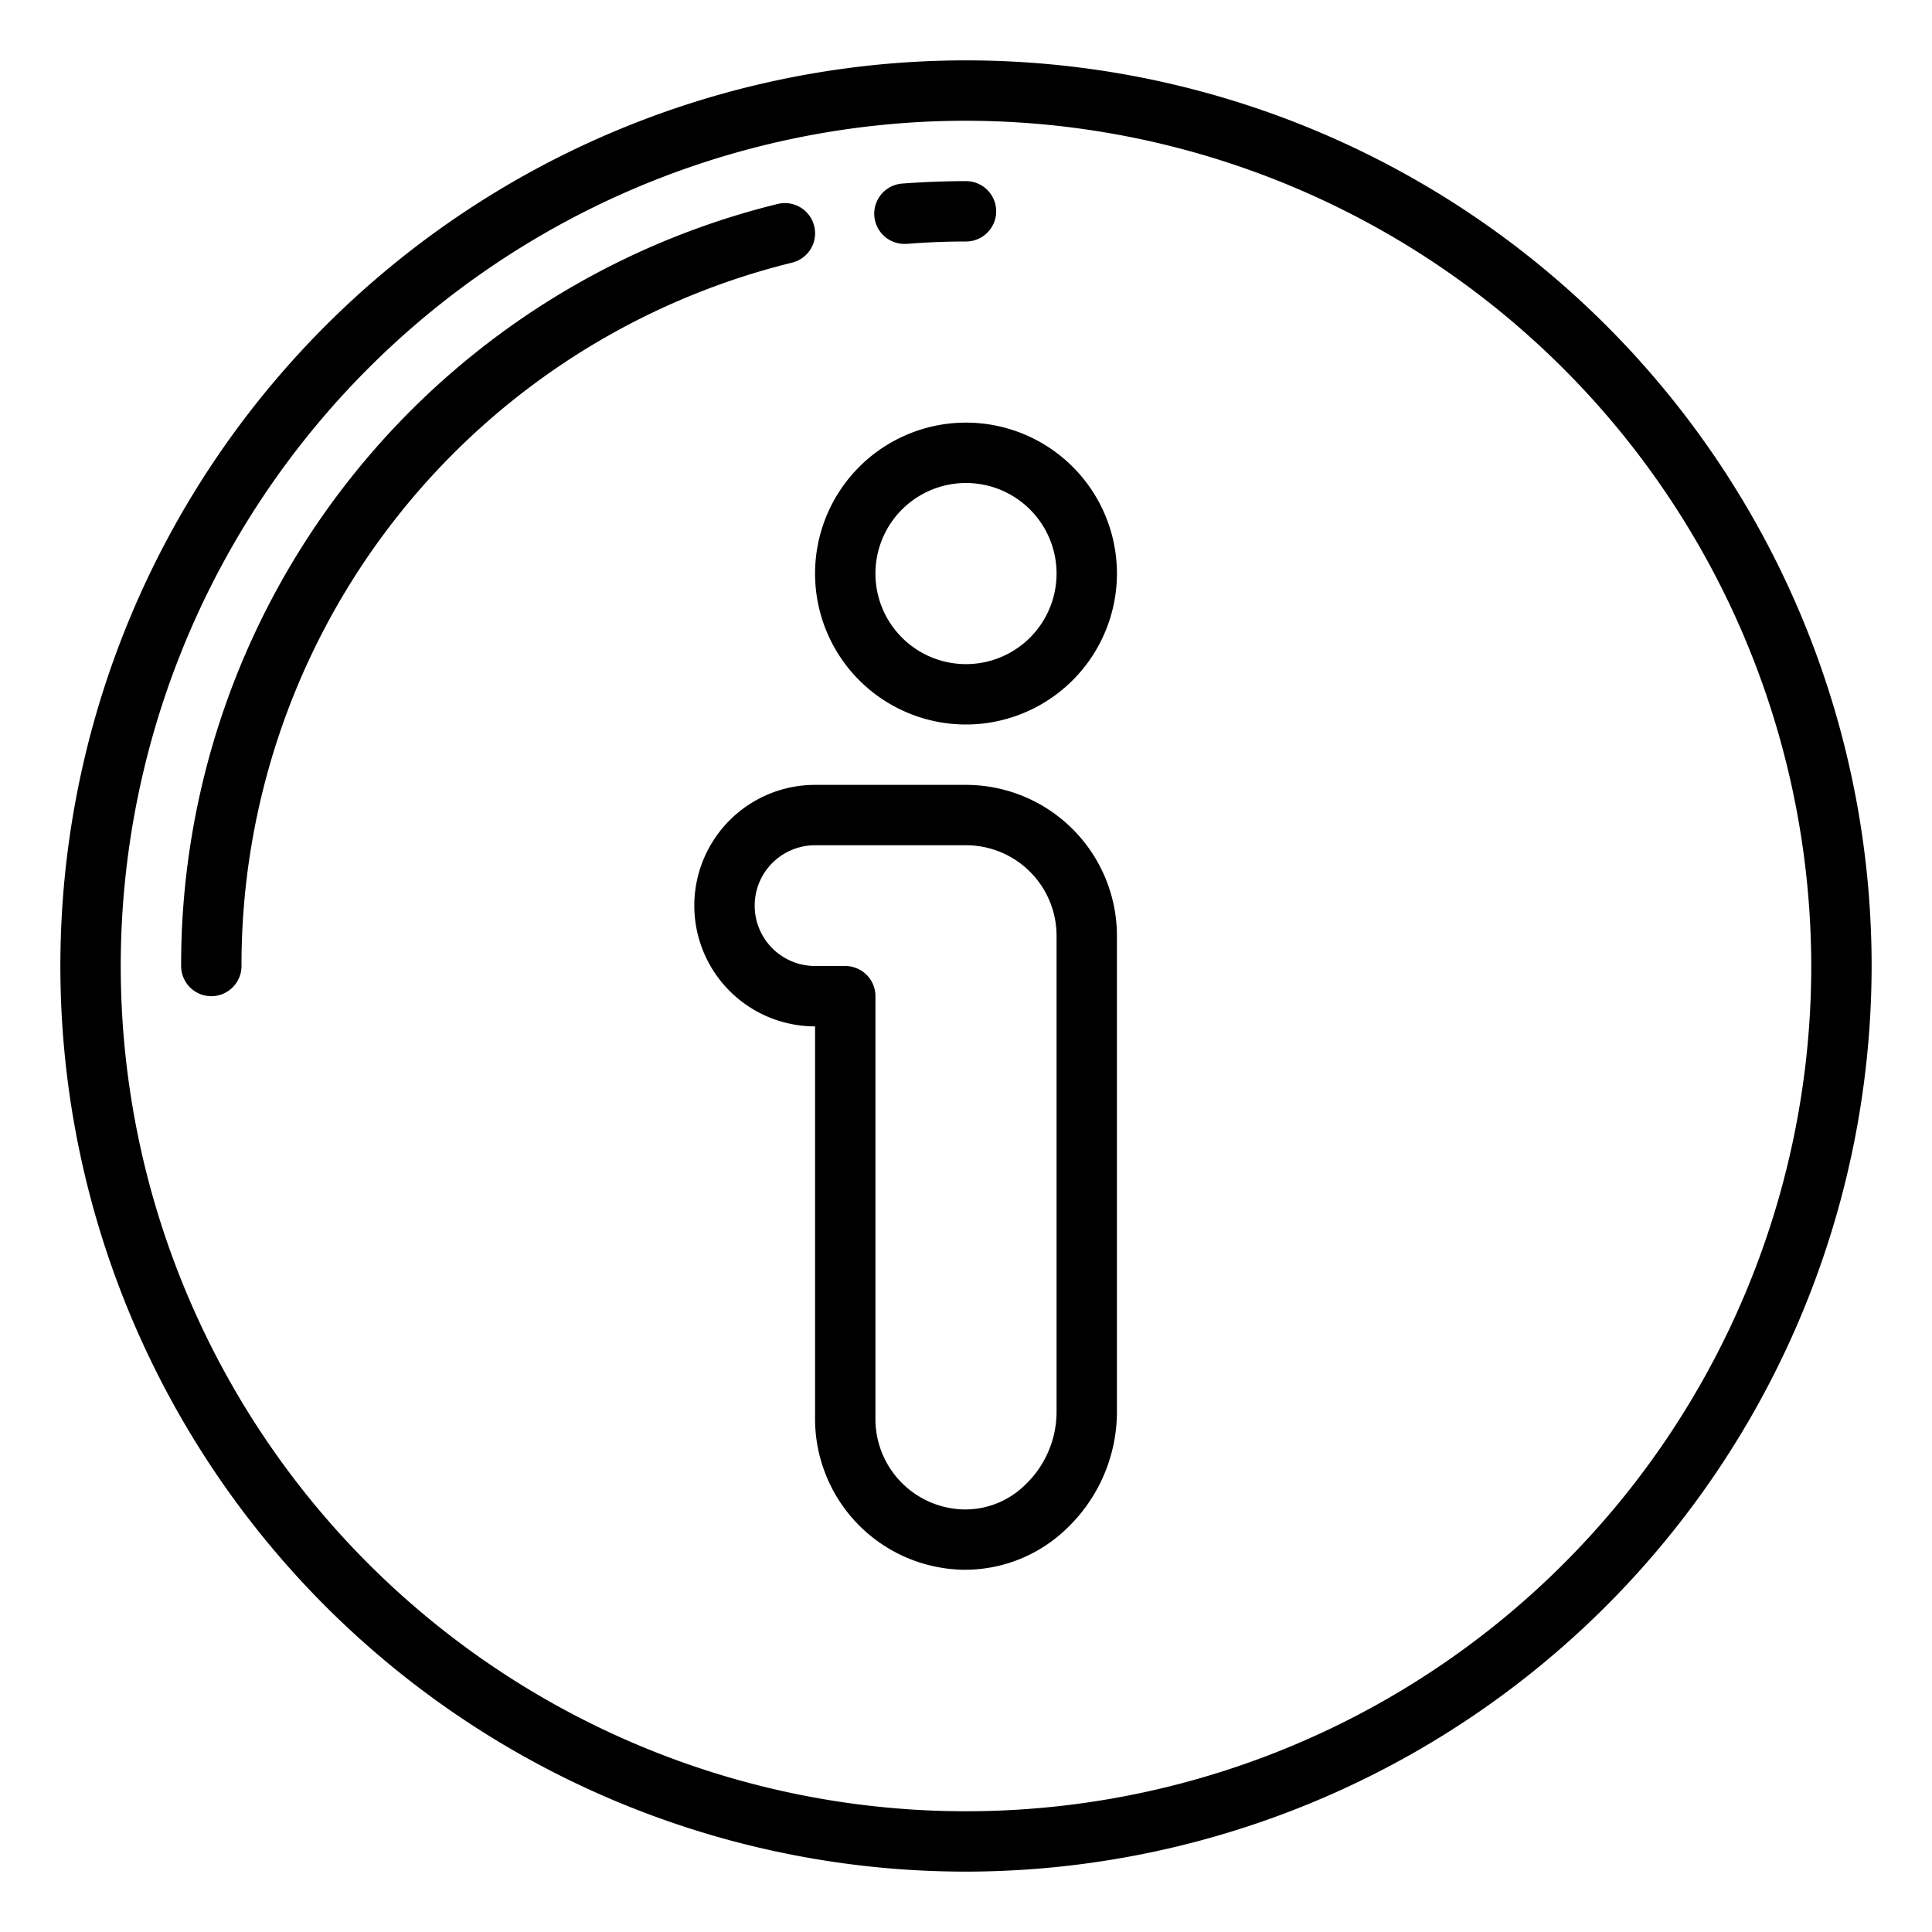 <?xml version="1.0" encoding="UTF-8"?>
<svg xmlns="http://www.w3.org/2000/svg" viewBox="0 0 64 64" width="512" height="512"><g id="about-arrow-direction-button-pointer"><path d="M32,62A30,30,0,1,1,62,32,30.034,30.034,0,0,1,32,62ZM32,4A28,28,0,1,0,60,32,28.032,28.032,0,0,0,32,4Z"/><path d="M30,8.079a1,1,0,0,1-.078-2C30.61,6.028,31.31,6,32,6a1,1,0,0,1,0,2c-.638,0-1.285.025-1.921.076Z"/><path d="M7,33a1,1,0,0,1-1-1A25.952,25.952,0,0,1,25.76,6.757,1,1,0,1,1,26.24,8.7,23.958,23.958,0,0,0,8,32,1,1,0,0,1,7,33Z"/><path d="M32,24a5,5,0,1,1,5-5A5.006,5.006,0,0,1,32,24Zm0-8a3,3,0,1,0,3,3A3,3,0,0,0,32,16Z"/><path d="M31.988,52c-.076,0-.152,0-.228-.005A5,5,0,0,1,27,47V34a4,4,0,0,1,0-8h5a5.006,5.006,0,0,1,5,5V46.774a5.353,5.353,0,0,1-1.655,3.852A4.843,4.843,0,0,1,31.988,52ZM27,28a2,2,0,0,0,0,4h1a1,1,0,0,1,1,1V47a2.995,2.995,0,0,0,2.856,3,2.828,2.828,0,0,0,2.109-.818A3.341,3.341,0,0,0,35,46.774V31a3,3,0,0,0-3-3Z"/></g></svg>
